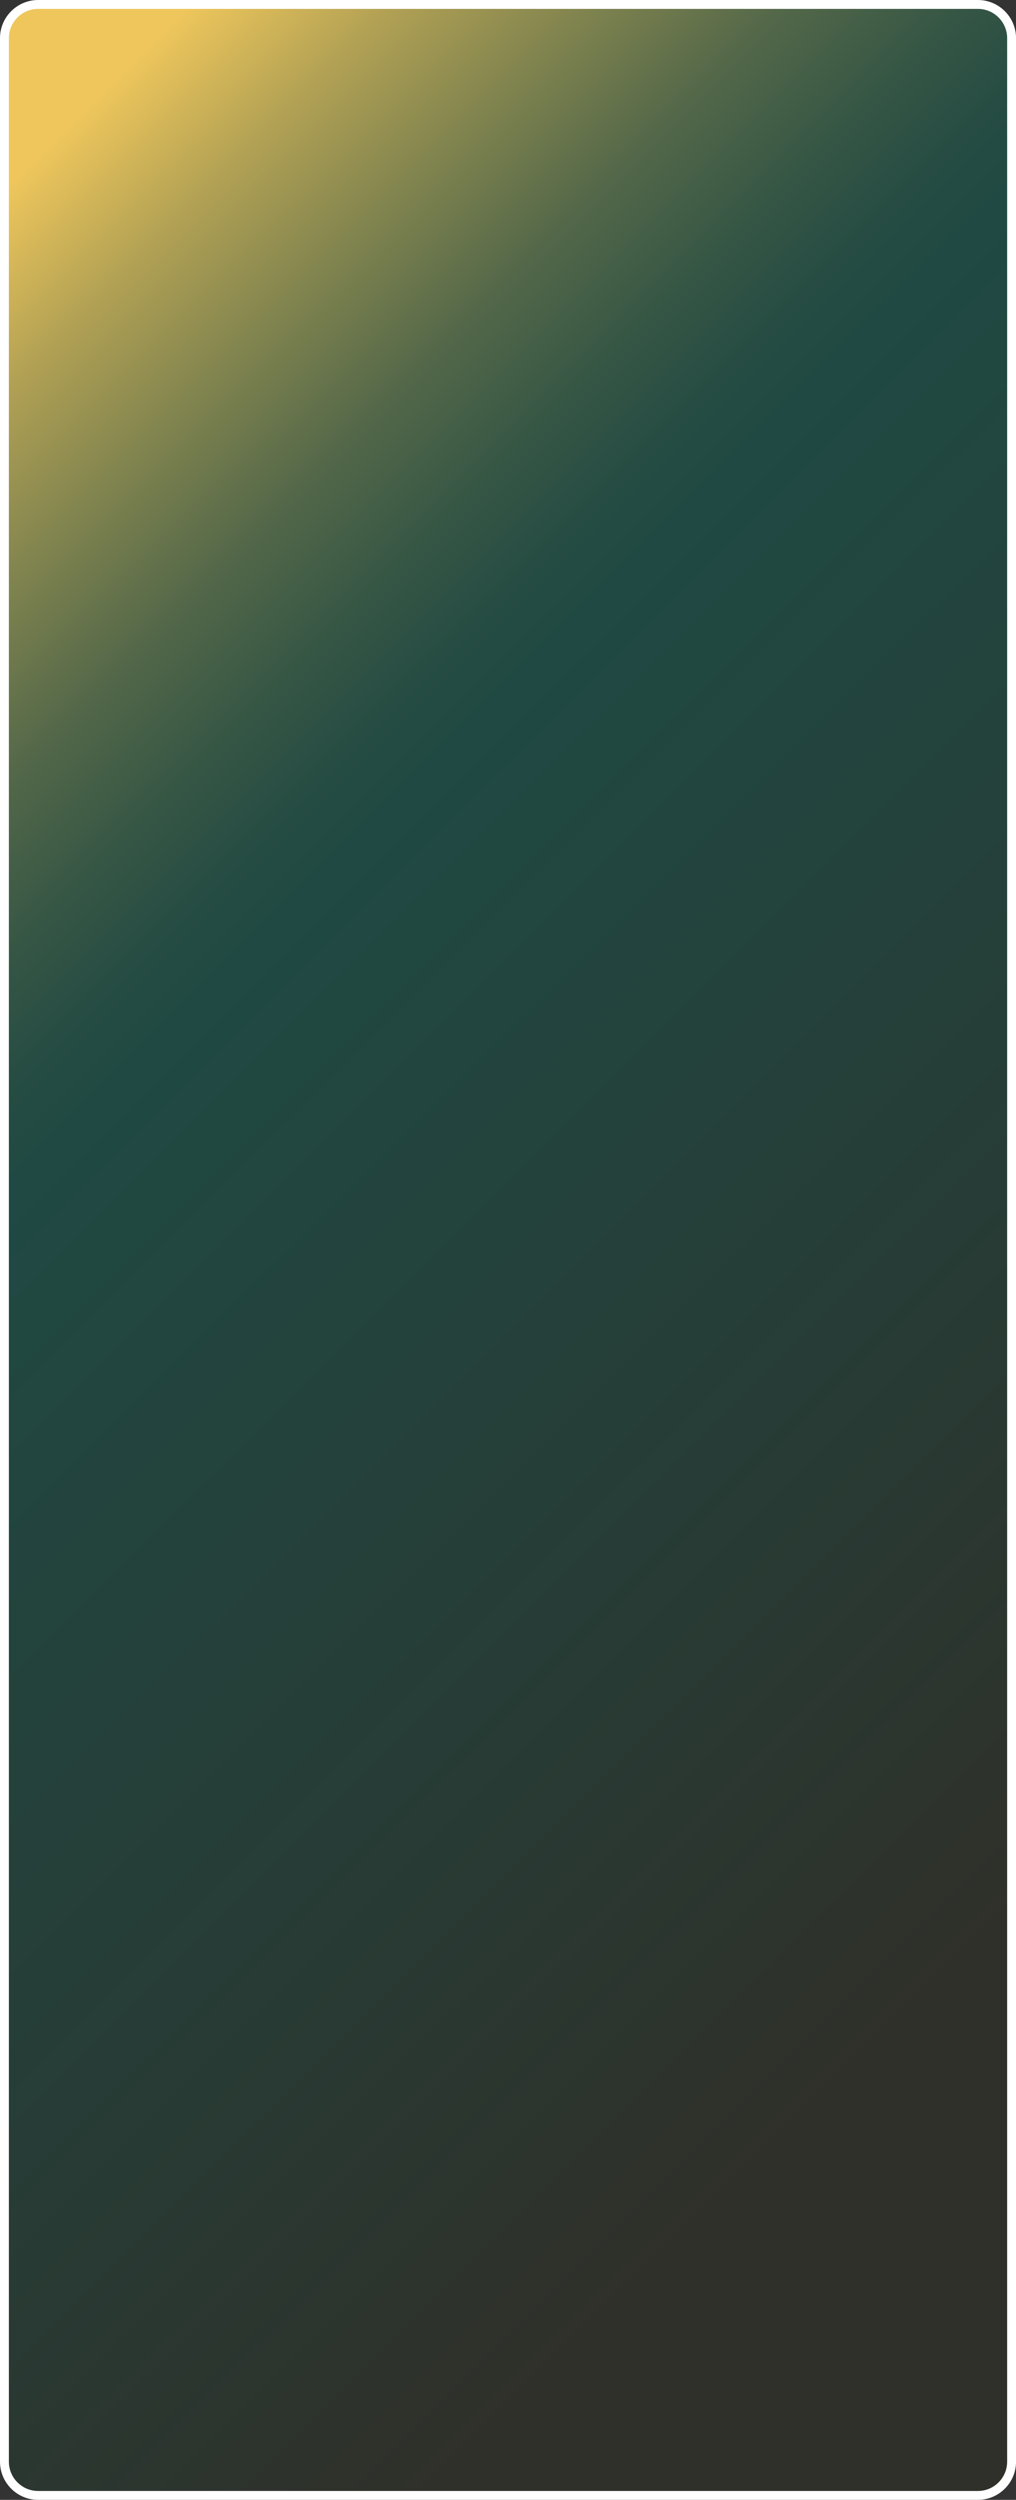 <svg width="333" height="819" viewBox="0 0 333 819" fill="none" xmlns="http://www.w3.org/2000/svg">
<rect x="0" y="0" width="333" height="819" fill="#333333" stroke="none"/>
<path d="M320.5 1.456H12.5C6.4 1.456 1.456 6.403 1.456 12.504V806.496C1.456 812.597 6.4 817.544 12.5 817.544H320.5C326.6 817.544 331.544 812.597 331.544 806.496V12.504C331.544 6.403 326.6 1.456 320.5 1.456Z" fill="url(#paint0_linear_300_6604)"/>
<path d="M12.5 819C5.61 819 0 813.389 0 806.496V12.504C0 5.611 5.61 0 12.5 0H320.51C327.4 0 333.01 5.611 333.01 12.504V806.496C333.01 813.389 327.4 819 320.51 819H12.5ZM12.5 2.912C7.211 2.912 2.912 7.213 2.912 12.504V806.496C2.912 811.787 7.211 816.088 12.5 816.088H320.51C325.799 816.088 330.098 811.787 330.098 806.496V12.504C330.098 7.213 325.799 2.912 320.51 2.912H12.5Z" fill="white"/>
<defs>
<linearGradient id="paint0_linear_300_6604" x1="-119.244" y1="125.158" x2="449.444" y2="696.648" gradientUnits="userSpaceOnUse">
<stop offset="0.05" stop-color="#EEC65C"/>
<stop offset="0.11" stop-color="#B0A054"/>
<stop offset="0.17" stop-color="#7C814E"/>
<stop offset="0.22" stop-color="#546849"/>
<stop offset="0.27" stop-color="#375745"/>
<stop offset="0.31" stop-color="#264C43"/>
<stop offset="0.34" stop-color="#204943"/>
<stop offset="0.62" stop-color="#273C36"/>
<stop offset="0.84" stop-color="#2F3029"/>
</linearGradient>
</defs>
</svg>
